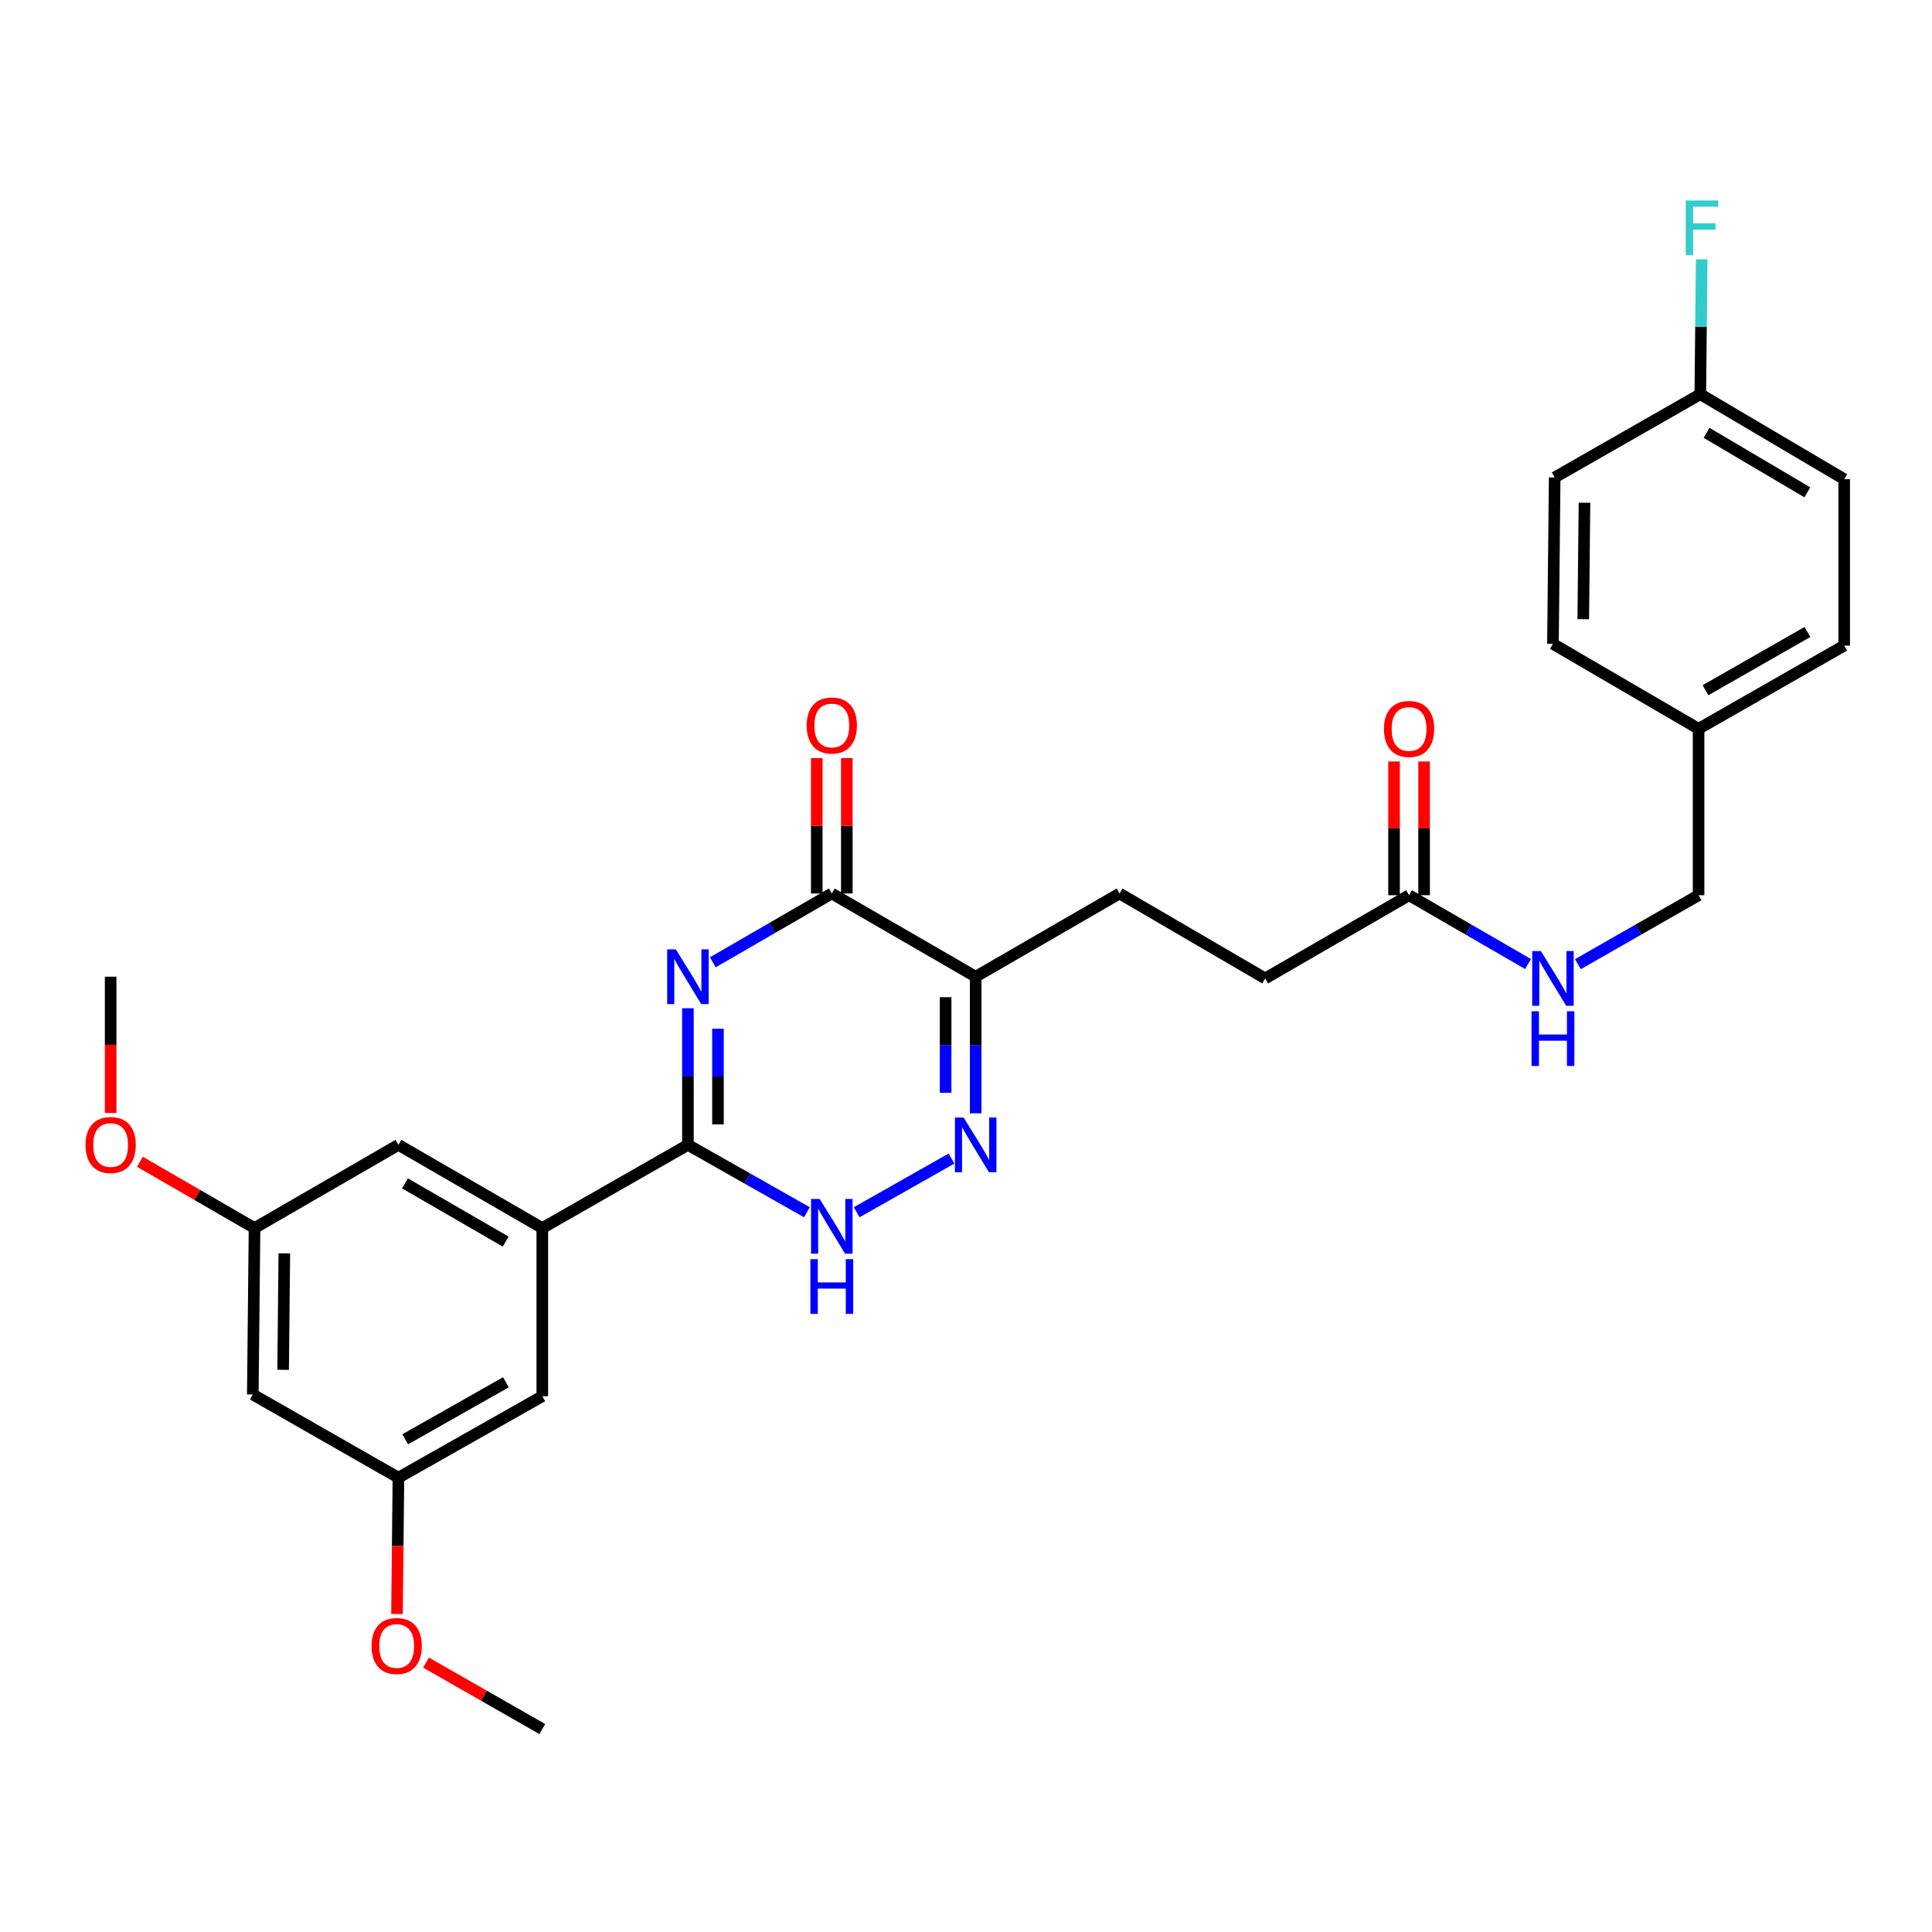 <?xml version='1.0' encoding='iso-8859-1'?>
<svg version='1.1' baseProfile='full'
              xmlns='http://www.w3.org/2000/svg'
                      xmlns:rdkit='http://www.rdkit.org/xml'
                      xmlns:xlink='http://www.w3.org/1999/xlink'
                  xml:space='preserve'
width='1000px' height='1000px' viewBox='0 0 1000 1000'>
<!-- END OF HEADER -->
<rect style='opacity:1.0;fill:#FFFFFF;stroke:none' width='1000' height='1000' x='0' y='0'> </rect>
<path class='bond-0' d='M 356.066,521.872 L 356.066,557.224' style='fill:none;fill-rule:evenodd;stroke:#0000FF;stroke-width:6px;stroke-linecap:butt;stroke-linejoin:miter;stroke-opacity:1' />
<path class='bond-0' d='M 356.066,557.224 L 356.066,592.576' style='fill:none;fill-rule:evenodd;stroke:#000000;stroke-width:6px;stroke-linecap:butt;stroke-linejoin:miter;stroke-opacity:1' />
<path class='bond-0' d='M 371.624,532.478 L 371.624,557.224' style='fill:none;fill-rule:evenodd;stroke:#0000FF;stroke-width:6px;stroke-linecap:butt;stroke-linejoin:miter;stroke-opacity:1' />
<path class='bond-0' d='M 371.624,557.224 L 371.624,581.97' style='fill:none;fill-rule:evenodd;stroke:#000000;stroke-width:6px;stroke-linecap:butt;stroke-linejoin:miter;stroke-opacity:1' />
<path class='bond-1' d='M 368.956,498.081 L 399.747,480.274' style='fill:none;fill-rule:evenodd;stroke:#0000FF;stroke-width:6px;stroke-linecap:butt;stroke-linejoin:miter;stroke-opacity:1' />
<path class='bond-1' d='M 399.747,480.274 L 430.537,462.466' style='fill:none;fill-rule:evenodd;stroke:#000000;stroke-width:6px;stroke-linecap:butt;stroke-linejoin:miter;stroke-opacity:1' />
<path class='bond-2' d='M 356.066,592.576 L 386.862,610.015' style='fill:none;fill-rule:evenodd;stroke:#000000;stroke-width:6px;stroke-linecap:butt;stroke-linejoin:miter;stroke-opacity:1' />
<path class='bond-2' d='M 386.862,610.015 L 417.658,627.454' style='fill:none;fill-rule:evenodd;stroke:#0000FF;stroke-width:6px;stroke-linecap:butt;stroke-linejoin:miter;stroke-opacity:1' />
<path class='bond-3' d='M 356.066,592.576 L 280.695,635.646' style='fill:none;fill-rule:evenodd;stroke:#000000;stroke-width:6px;stroke-linecap:butt;stroke-linejoin:miter;stroke-opacity:1' />
<path class='bond-4' d='M 443.417,627.454 L 492.5,599.66' style='fill:none;fill-rule:evenodd;stroke:#0000FF;stroke-width:6px;stroke-linecap:butt;stroke-linejoin:miter;stroke-opacity:1' />
<path class='bond-5' d='M 505.009,576.24 L 505.009,540.888' style='fill:none;fill-rule:evenodd;stroke:#0000FF;stroke-width:6px;stroke-linecap:butt;stroke-linejoin:miter;stroke-opacity:1' />
<path class='bond-5' d='M 505.009,540.888 L 505.009,505.536' style='fill:none;fill-rule:evenodd;stroke:#000000;stroke-width:6px;stroke-linecap:butt;stroke-linejoin:miter;stroke-opacity:1' />
<path class='bond-5' d='M 489.451,565.634 L 489.451,540.888' style='fill:none;fill-rule:evenodd;stroke:#0000FF;stroke-width:6px;stroke-linecap:butt;stroke-linejoin:miter;stroke-opacity:1' />
<path class='bond-5' d='M 489.451,540.888 L 489.451,516.142' style='fill:none;fill-rule:evenodd;stroke:#000000;stroke-width:6px;stroke-linecap:butt;stroke-linejoin:miter;stroke-opacity:1' />
<path class='bond-6' d='M 505.009,505.536 L 430.537,462.466' style='fill:none;fill-rule:evenodd;stroke:#000000;stroke-width:6px;stroke-linecap:butt;stroke-linejoin:miter;stroke-opacity:1' />
<path class='bond-7' d='M 505.009,505.536 L 579.481,462.466' style='fill:none;fill-rule:evenodd;stroke:#000000;stroke-width:6px;stroke-linecap:butt;stroke-linejoin:miter;stroke-opacity:1' />
<path class='bond-8' d='M 438.316,462.466 L 438.316,427.419' style='fill:none;fill-rule:evenodd;stroke:#000000;stroke-width:6px;stroke-linecap:butt;stroke-linejoin:miter;stroke-opacity:1' />
<path class='bond-8' d='M 438.316,427.419 L 438.316,392.371' style='fill:none;fill-rule:evenodd;stroke:#FF0000;stroke-width:6px;stroke-linecap:butt;stroke-linejoin:miter;stroke-opacity:1' />
<path class='bond-8' d='M 422.758,462.466 L 422.758,427.419' style='fill:none;fill-rule:evenodd;stroke:#000000;stroke-width:6px;stroke-linecap:butt;stroke-linejoin:miter;stroke-opacity:1' />
<path class='bond-8' d='M 422.758,427.419 L 422.758,392.371' style='fill:none;fill-rule:evenodd;stroke:#FF0000;stroke-width:6px;stroke-linecap:butt;stroke-linejoin:miter;stroke-opacity:1' />
<path class='bond-9' d='M 579.481,462.466 L 654.852,506.435' style='fill:none;fill-rule:evenodd;stroke:#000000;stroke-width:6px;stroke-linecap:butt;stroke-linejoin:miter;stroke-opacity:1' />
<path class='bond-10' d='M 654.852,506.435 L 729.332,463.365' style='fill:none;fill-rule:evenodd;stroke:#000000;stroke-width:6px;stroke-linecap:butt;stroke-linejoin:miter;stroke-opacity:1' />
<path class='bond-11' d='M 729.332,463.365 L 760.123,481.173' style='fill:none;fill-rule:evenodd;stroke:#000000;stroke-width:6px;stroke-linecap:butt;stroke-linejoin:miter;stroke-opacity:1' />
<path class='bond-11' d='M 760.123,481.173 L 790.913,498.98' style='fill:none;fill-rule:evenodd;stroke:#0000FF;stroke-width:6px;stroke-linecap:butt;stroke-linejoin:miter;stroke-opacity:1' />
<path class='bond-12' d='M 737.111,463.365 L 737.111,428.752' style='fill:none;fill-rule:evenodd;stroke:#000000;stroke-width:6px;stroke-linecap:butt;stroke-linejoin:miter;stroke-opacity:1' />
<path class='bond-12' d='M 737.111,428.752 L 737.111,394.138' style='fill:none;fill-rule:evenodd;stroke:#FF0000;stroke-width:6px;stroke-linecap:butt;stroke-linejoin:miter;stroke-opacity:1' />
<path class='bond-12' d='M 721.553,463.365 L 721.553,428.752' style='fill:none;fill-rule:evenodd;stroke:#000000;stroke-width:6px;stroke-linecap:butt;stroke-linejoin:miter;stroke-opacity:1' />
<path class='bond-12' d='M 721.553,428.752 L 721.553,394.138' style='fill:none;fill-rule:evenodd;stroke:#FF0000;stroke-width:6px;stroke-linecap:butt;stroke-linejoin:miter;stroke-opacity:1' />
<path class='bond-13' d='M 816.714,499.058 L 847.944,481.211' style='fill:none;fill-rule:evenodd;stroke:#0000FF;stroke-width:6px;stroke-linecap:butt;stroke-linejoin:miter;stroke-opacity:1' />
<path class='bond-13' d='M 847.944,481.211 L 879.175,463.365' style='fill:none;fill-rule:evenodd;stroke:#000000;stroke-width:6px;stroke-linecap:butt;stroke-linejoin:miter;stroke-opacity:1' />
<path class='bond-14' d='M 954.545,248.023 L 880.074,204.053' style='fill:none;fill-rule:evenodd;stroke:#000000;stroke-width:6px;stroke-linecap:butt;stroke-linejoin:miter;stroke-opacity:1' />
<path class='bond-14' d='M 935.465,254.825 L 883.334,224.046' style='fill:none;fill-rule:evenodd;stroke:#000000;stroke-width:6px;stroke-linecap:butt;stroke-linejoin:miter;stroke-opacity:1' />
<path class='bond-15' d='M 954.545,248.023 L 954.545,334.163' style='fill:none;fill-rule:evenodd;stroke:#000000;stroke-width:6px;stroke-linecap:butt;stroke-linejoin:miter;stroke-opacity:1' />
<path class='bond-16' d='M 880.074,204.053 L 804.703,247.124' style='fill:none;fill-rule:evenodd;stroke:#000000;stroke-width:6px;stroke-linecap:butt;stroke-linejoin:miter;stroke-opacity:1' />
<path class='bond-17' d='M 880.074,204.053 L 880.434,169.144' style='fill:none;fill-rule:evenodd;stroke:#000000;stroke-width:6px;stroke-linecap:butt;stroke-linejoin:miter;stroke-opacity:1' />
<path class='bond-17' d='M 880.434,169.144 L 880.795,134.235' style='fill:none;fill-rule:evenodd;stroke:#33CCCC;stroke-width:6px;stroke-linecap:butt;stroke-linejoin:miter;stroke-opacity:1' />
<path class='bond-18' d='M 280.695,635.646 L 280.695,722.677' style='fill:none;fill-rule:evenodd;stroke:#000000;stroke-width:6px;stroke-linecap:butt;stroke-linejoin:miter;stroke-opacity:1' />
<path class='bond-19' d='M 280.695,635.646 L 206.223,592.576' style='fill:none;fill-rule:evenodd;stroke:#000000;stroke-width:6px;stroke-linecap:butt;stroke-linejoin:miter;stroke-opacity:1' />
<path class='bond-19' d='M 261.735,642.653 L 209.605,612.504' style='fill:none;fill-rule:evenodd;stroke:#000000;stroke-width:6px;stroke-linecap:butt;stroke-linejoin:miter;stroke-opacity:1' />
<path class='bond-20' d='M 130.852,721.778 L 131.743,635.646' style='fill:none;fill-rule:evenodd;stroke:#000000;stroke-width:6px;stroke-linecap:butt;stroke-linejoin:miter;stroke-opacity:1' />
<path class='bond-20' d='M 146.543,709.019 L 147.166,648.727' style='fill:none;fill-rule:evenodd;stroke:#000000;stroke-width:6px;stroke-linecap:butt;stroke-linejoin:miter;stroke-opacity:1' />
<path class='bond-21' d='M 130.852,721.778 L 206.223,764.848' style='fill:none;fill-rule:evenodd;stroke:#000000;stroke-width:6px;stroke-linecap:butt;stroke-linejoin:miter;stroke-opacity:1' />
<path class='bond-22' d='M 206.223,764.848 L 280.695,722.677' style='fill:none;fill-rule:evenodd;stroke:#000000;stroke-width:6px;stroke-linecap:butt;stroke-linejoin:miter;stroke-opacity:1' />
<path class='bond-22' d='M 209.727,744.984 L 261.858,715.464' style='fill:none;fill-rule:evenodd;stroke:#000000;stroke-width:6px;stroke-linecap:butt;stroke-linejoin:miter;stroke-opacity:1' />
<path class='bond-23' d='M 206.223,764.848 L 205.859,800.12' style='fill:none;fill-rule:evenodd;stroke:#000000;stroke-width:6px;stroke-linecap:butt;stroke-linejoin:miter;stroke-opacity:1' />
<path class='bond-23' d='M 205.859,800.12 L 205.494,835.391' style='fill:none;fill-rule:evenodd;stroke:#FF0000;stroke-width:6px;stroke-linecap:butt;stroke-linejoin:miter;stroke-opacity:1' />
<path class='bond-24' d='M 131.743,635.646 L 206.223,592.576' style='fill:none;fill-rule:evenodd;stroke:#000000;stroke-width:6px;stroke-linecap:butt;stroke-linejoin:miter;stroke-opacity:1' />
<path class='bond-25' d='M 131.743,635.646 L 102.082,618.492' style='fill:none;fill-rule:evenodd;stroke:#000000;stroke-width:6px;stroke-linecap:butt;stroke-linejoin:miter;stroke-opacity:1' />
<path class='bond-25' d='M 102.082,618.492 L 72.421,601.338' style='fill:none;fill-rule:evenodd;stroke:#FF0000;stroke-width:6px;stroke-linecap:butt;stroke-linejoin:miter;stroke-opacity:1' />
<path class='bond-26' d='M 220.494,860.554 L 250.595,877.752' style='fill:none;fill-rule:evenodd;stroke:#FF0000;stroke-width:6px;stroke-linecap:butt;stroke-linejoin:miter;stroke-opacity:1' />
<path class='bond-26' d='M 250.595,877.752 L 280.695,894.949' style='fill:none;fill-rule:evenodd;stroke:#000000;stroke-width:6px;stroke-linecap:butt;stroke-linejoin:miter;stroke-opacity:1' />
<path class='bond-27' d='M 57.271,576.08 L 57.271,540.808' style='fill:none;fill-rule:evenodd;stroke:#FF0000;stroke-width:6px;stroke-linecap:butt;stroke-linejoin:miter;stroke-opacity:1' />
<path class='bond-27' d='M 57.271,540.808 L 57.271,505.536' style='fill:none;fill-rule:evenodd;stroke:#000000;stroke-width:6px;stroke-linecap:butt;stroke-linejoin:miter;stroke-opacity:1' />
<path class='bond-28' d='M 804.703,247.124 L 803.804,333.264' style='fill:none;fill-rule:evenodd;stroke:#000000;stroke-width:6px;stroke-linecap:butt;stroke-linejoin:miter;stroke-opacity:1' />
<path class='bond-28' d='M 820.125,260.207 L 819.496,320.505' style='fill:none;fill-rule:evenodd;stroke:#000000;stroke-width:6px;stroke-linecap:butt;stroke-linejoin:miter;stroke-opacity:1' />
<path class='bond-29' d='M 803.804,333.264 L 879.175,377.225' style='fill:none;fill-rule:evenodd;stroke:#000000;stroke-width:6px;stroke-linecap:butt;stroke-linejoin:miter;stroke-opacity:1' />
<path class='bond-30' d='M 879.175,377.225 L 954.545,334.163' style='fill:none;fill-rule:evenodd;stroke:#000000;stroke-width:6px;stroke-linecap:butt;stroke-linejoin:miter;stroke-opacity:1' />
<path class='bond-30' d='M 882.762,357.257 L 935.522,327.113' style='fill:none;fill-rule:evenodd;stroke:#000000;stroke-width:6px;stroke-linecap:butt;stroke-linejoin:miter;stroke-opacity:1' />
<path class='bond-31' d='M 879.175,377.225 L 879.175,463.365' style='fill:none;fill-rule:evenodd;stroke:#000000;stroke-width:6px;stroke-linecap:butt;stroke-linejoin:miter;stroke-opacity:1' />
<path  class='atom-0' d='M 349.806 491.376
L 359.086 506.376
Q 360.006 507.856, 361.486 510.536
Q 362.966 513.216, 363.046 513.376
L 363.046 491.376
L 366.806 491.376
L 366.806 519.696
L 362.926 519.696
L 352.966 503.296
Q 351.806 501.376, 350.566 499.176
Q 349.366 496.976, 349.006 496.296
L 349.006 519.696
L 345.326 519.696
L 345.326 491.376
L 349.806 491.376
' fill='#0000FF'/>
<path  class='atom-2' d='M 424.277 620.587
L 433.557 635.587
Q 434.477 637.067, 435.957 639.747
Q 437.437 642.427, 437.517 642.587
L 437.517 620.587
L 441.277 620.587
L 441.277 648.907
L 437.397 648.907
L 427.437 632.507
Q 426.277 630.587, 425.037 628.387
Q 423.837 626.187, 423.477 625.507
L 423.477 648.907
L 419.797 648.907
L 419.797 620.587
L 424.277 620.587
' fill='#0000FF'/>
<path  class='atom-2' d='M 419.457 651.739
L 423.297 651.739
L 423.297 663.779
L 437.777 663.779
L 437.777 651.739
L 441.617 651.739
L 441.617 680.059
L 437.777 680.059
L 437.777 666.979
L 423.297 666.979
L 423.297 680.059
L 419.457 680.059
L 419.457 651.739
' fill='#0000FF'/>
<path  class='atom-3' d='M 498.749 578.416
L 508.029 593.416
Q 508.949 594.896, 510.429 597.576
Q 511.909 600.256, 511.989 600.416
L 511.989 578.416
L 515.749 578.416
L 515.749 606.736
L 511.869 606.736
L 501.909 590.336
Q 500.749 588.416, 499.509 586.216
Q 498.309 584.016, 497.949 583.336
L 497.949 606.736
L 494.269 606.736
L 494.269 578.416
L 498.749 578.416
' fill='#0000FF'/>
<path  class='atom-6' d='M 417.537 375.515
Q 417.537 368.715, 420.897 364.915
Q 424.257 361.115, 430.537 361.115
Q 436.817 361.115, 440.177 364.915
Q 443.537 368.715, 443.537 375.515
Q 443.537 382.395, 440.137 386.315
Q 436.737 390.195, 430.537 390.195
Q 424.297 390.195, 420.897 386.315
Q 417.537 382.435, 417.537 375.515
M 430.537 386.995
Q 434.857 386.995, 437.177 384.115
Q 439.537 381.195, 439.537 375.515
Q 439.537 369.955, 437.177 367.155
Q 434.857 364.315, 430.537 364.315
Q 426.217 364.315, 423.857 367.115
Q 421.537 369.915, 421.537 375.515
Q 421.537 381.235, 423.857 384.115
Q 426.217 386.995, 430.537 386.995
' fill='#FF0000'/>
<path  class='atom-10' d='M 797.544 492.275
L 806.824 507.275
Q 807.744 508.755, 809.224 511.435
Q 810.704 514.115, 810.784 514.275
L 810.784 492.275
L 814.544 492.275
L 814.544 520.595
L 810.664 520.595
L 800.704 504.195
Q 799.544 502.275, 798.304 500.075
Q 797.104 497.875, 796.744 497.195
L 796.744 520.595
L 793.064 520.595
L 793.064 492.275
L 797.544 492.275
' fill='#0000FF'/>
<path  class='atom-10' d='M 792.724 523.427
L 796.564 523.427
L 796.564 535.467
L 811.044 535.467
L 811.044 523.427
L 814.884 523.427
L 814.884 551.747
L 811.044 551.747
L 811.044 538.667
L 796.564 538.667
L 796.564 551.747
L 792.724 551.747
L 792.724 523.427
' fill='#0000FF'/>
<path  class='atom-11' d='M 716.332 377.305
Q 716.332 370.505, 719.692 366.705
Q 723.052 362.905, 729.332 362.905
Q 735.612 362.905, 738.972 366.705
Q 742.332 370.505, 742.332 377.305
Q 742.332 384.185, 738.932 388.105
Q 735.532 391.985, 729.332 391.985
Q 723.092 391.985, 719.692 388.105
Q 716.332 384.225, 716.332 377.305
M 729.332 388.785
Q 733.652 388.785, 735.972 385.905
Q 738.332 382.985, 738.332 377.305
Q 738.332 371.745, 735.972 368.945
Q 733.652 366.105, 729.332 366.105
Q 725.012 366.105, 722.652 368.905
Q 720.332 371.705, 720.332 377.305
Q 720.332 383.025, 722.652 385.905
Q 725.012 388.785, 729.332 388.785
' fill='#FF0000'/>
<path  class='atom-20' d='M 192.324 851.967
Q 192.324 845.167, 195.684 841.367
Q 199.044 837.567, 205.324 837.567
Q 211.604 837.567, 214.964 841.367
Q 218.324 845.167, 218.324 851.967
Q 218.324 858.847, 214.924 862.767
Q 211.524 866.647, 205.324 866.647
Q 199.084 866.647, 195.684 862.767
Q 192.324 858.887, 192.324 851.967
M 205.324 863.447
Q 209.644 863.447, 211.964 860.567
Q 214.324 857.647, 214.324 851.967
Q 214.324 846.407, 211.964 843.607
Q 209.644 840.767, 205.324 840.767
Q 201.004 840.767, 198.644 843.567
Q 196.324 846.367, 196.324 851.967
Q 196.324 857.687, 198.644 860.567
Q 201.004 863.447, 205.324 863.447
' fill='#FF0000'/>
<path  class='atom-21' d='M 44.271 592.656
Q 44.271 585.856, 47.631 582.056
Q 50.991 578.256, 57.271 578.256
Q 63.551 578.256, 66.911 582.056
Q 70.271 585.856, 70.271 592.656
Q 70.271 599.536, 66.871 603.456
Q 63.471 607.336, 57.271 607.336
Q 51.031 607.336, 47.631 603.456
Q 44.271 599.576, 44.271 592.656
M 57.271 604.136
Q 61.591 604.136, 63.911 601.256
Q 66.271 598.336, 66.271 592.656
Q 66.271 587.096, 63.911 584.296
Q 61.591 581.456, 57.271 581.456
Q 52.951 581.456, 50.591 584.256
Q 48.271 587.056, 48.271 592.656
Q 48.271 598.376, 50.591 601.256
Q 52.951 604.136, 57.271 604.136
' fill='#FF0000'/>
<path  class='atom-29' d='M 872.544 103.762
L 889.384 103.762
L 889.384 107.002
L 876.344 107.002
L 876.344 115.602
L 887.944 115.602
L 887.944 118.882
L 876.344 118.882
L 876.344 132.082
L 872.544 132.082
L 872.544 103.762
' fill='#33CCCC'/>
</svg>
